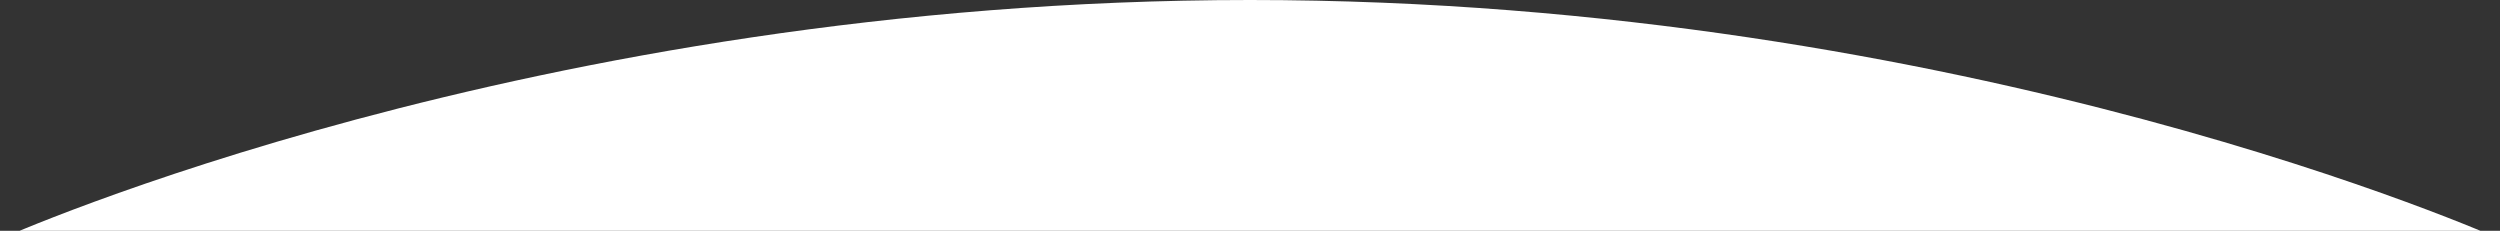 <svg xmlns="http://www.w3.org/2000/svg" width="390" height="36" fill="none"><rect width="100%" height="100%" fill="#333333" stroke="none"/><g clip-path="url(#a)"><path fill="#fff" d="M0 37.304S83 0 195 0s195 37.304 195 37.304V2953H0z"/></g><defs><clipPath id="a"><path fill="#fff" d="M0 0h390v36H0z"/></clipPath></defs></svg>